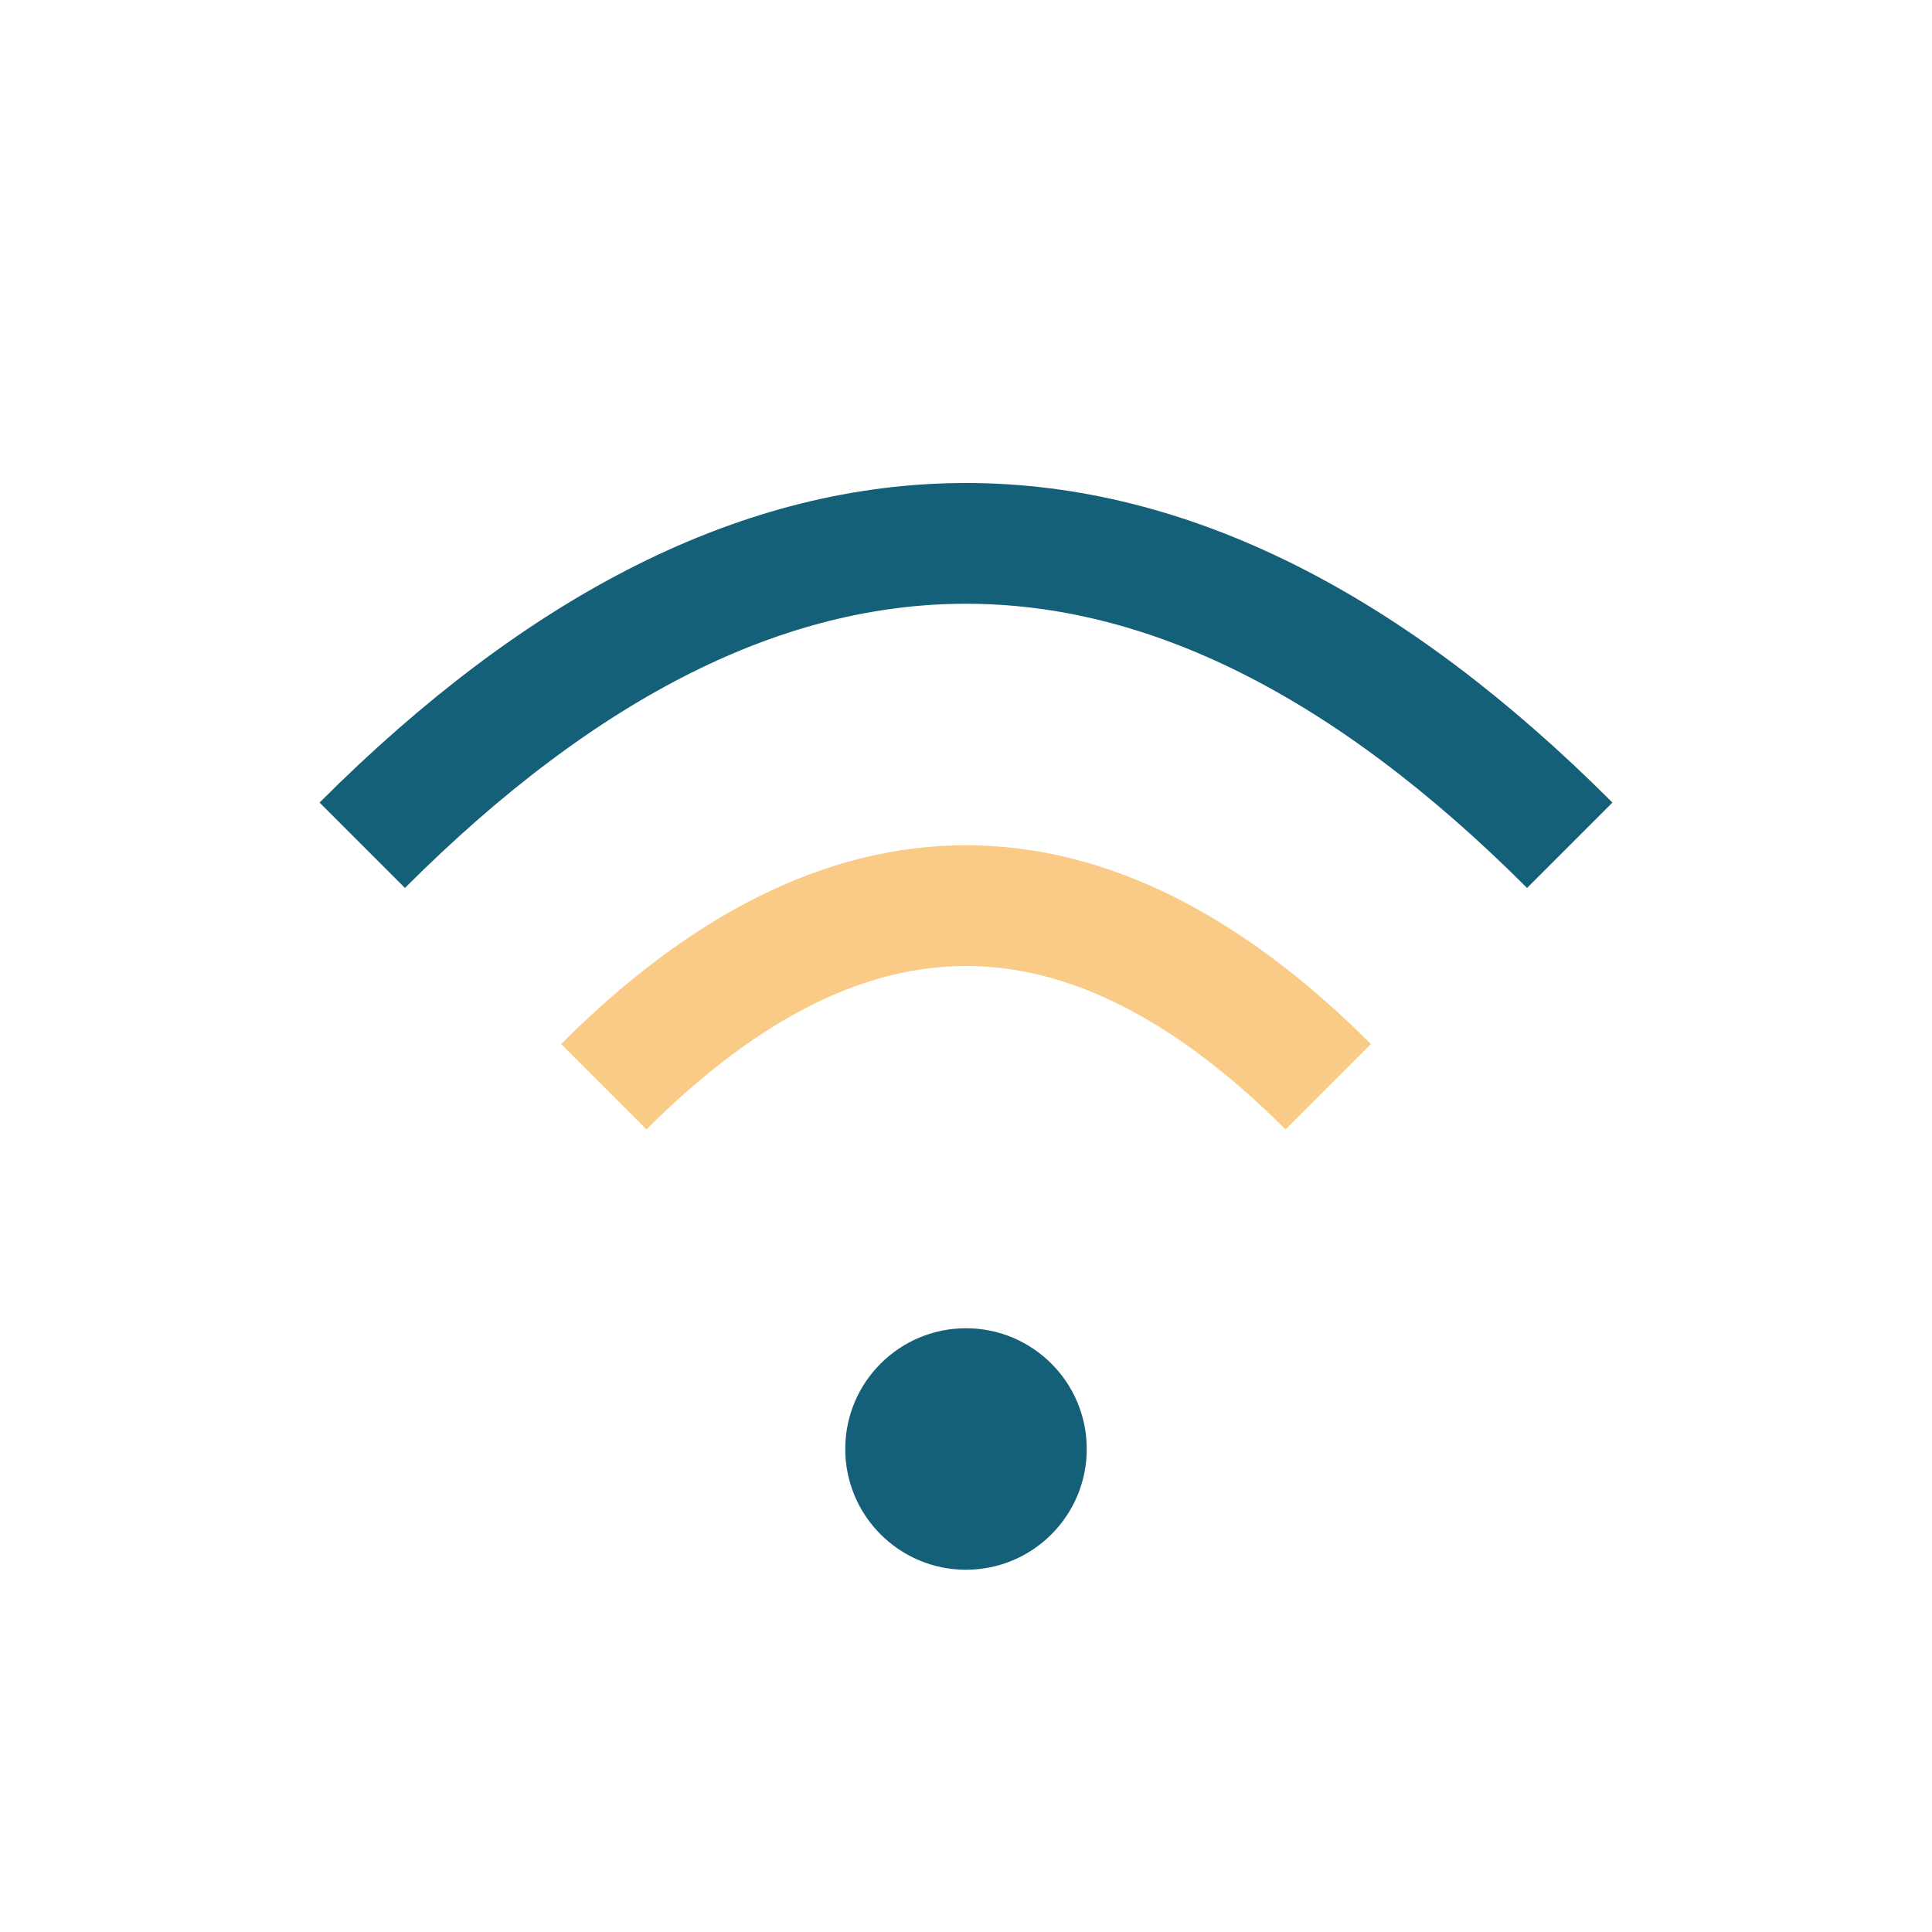 <?xml version="1.0" encoding="UTF-8"?>
<svg xmlns="http://www.w3.org/2000/svg" width="32" height="32" viewBox="0 0 32 32"><circle cx="16" cy="24" r="2" fill="#156079"/><path d="M10 18q6-6 12 0" stroke="#F9CB86" stroke-width="2" fill="none"/><path d="M6 14q10-10 20 0" stroke="#156079" stroke-width="2" fill="none"/></svg>